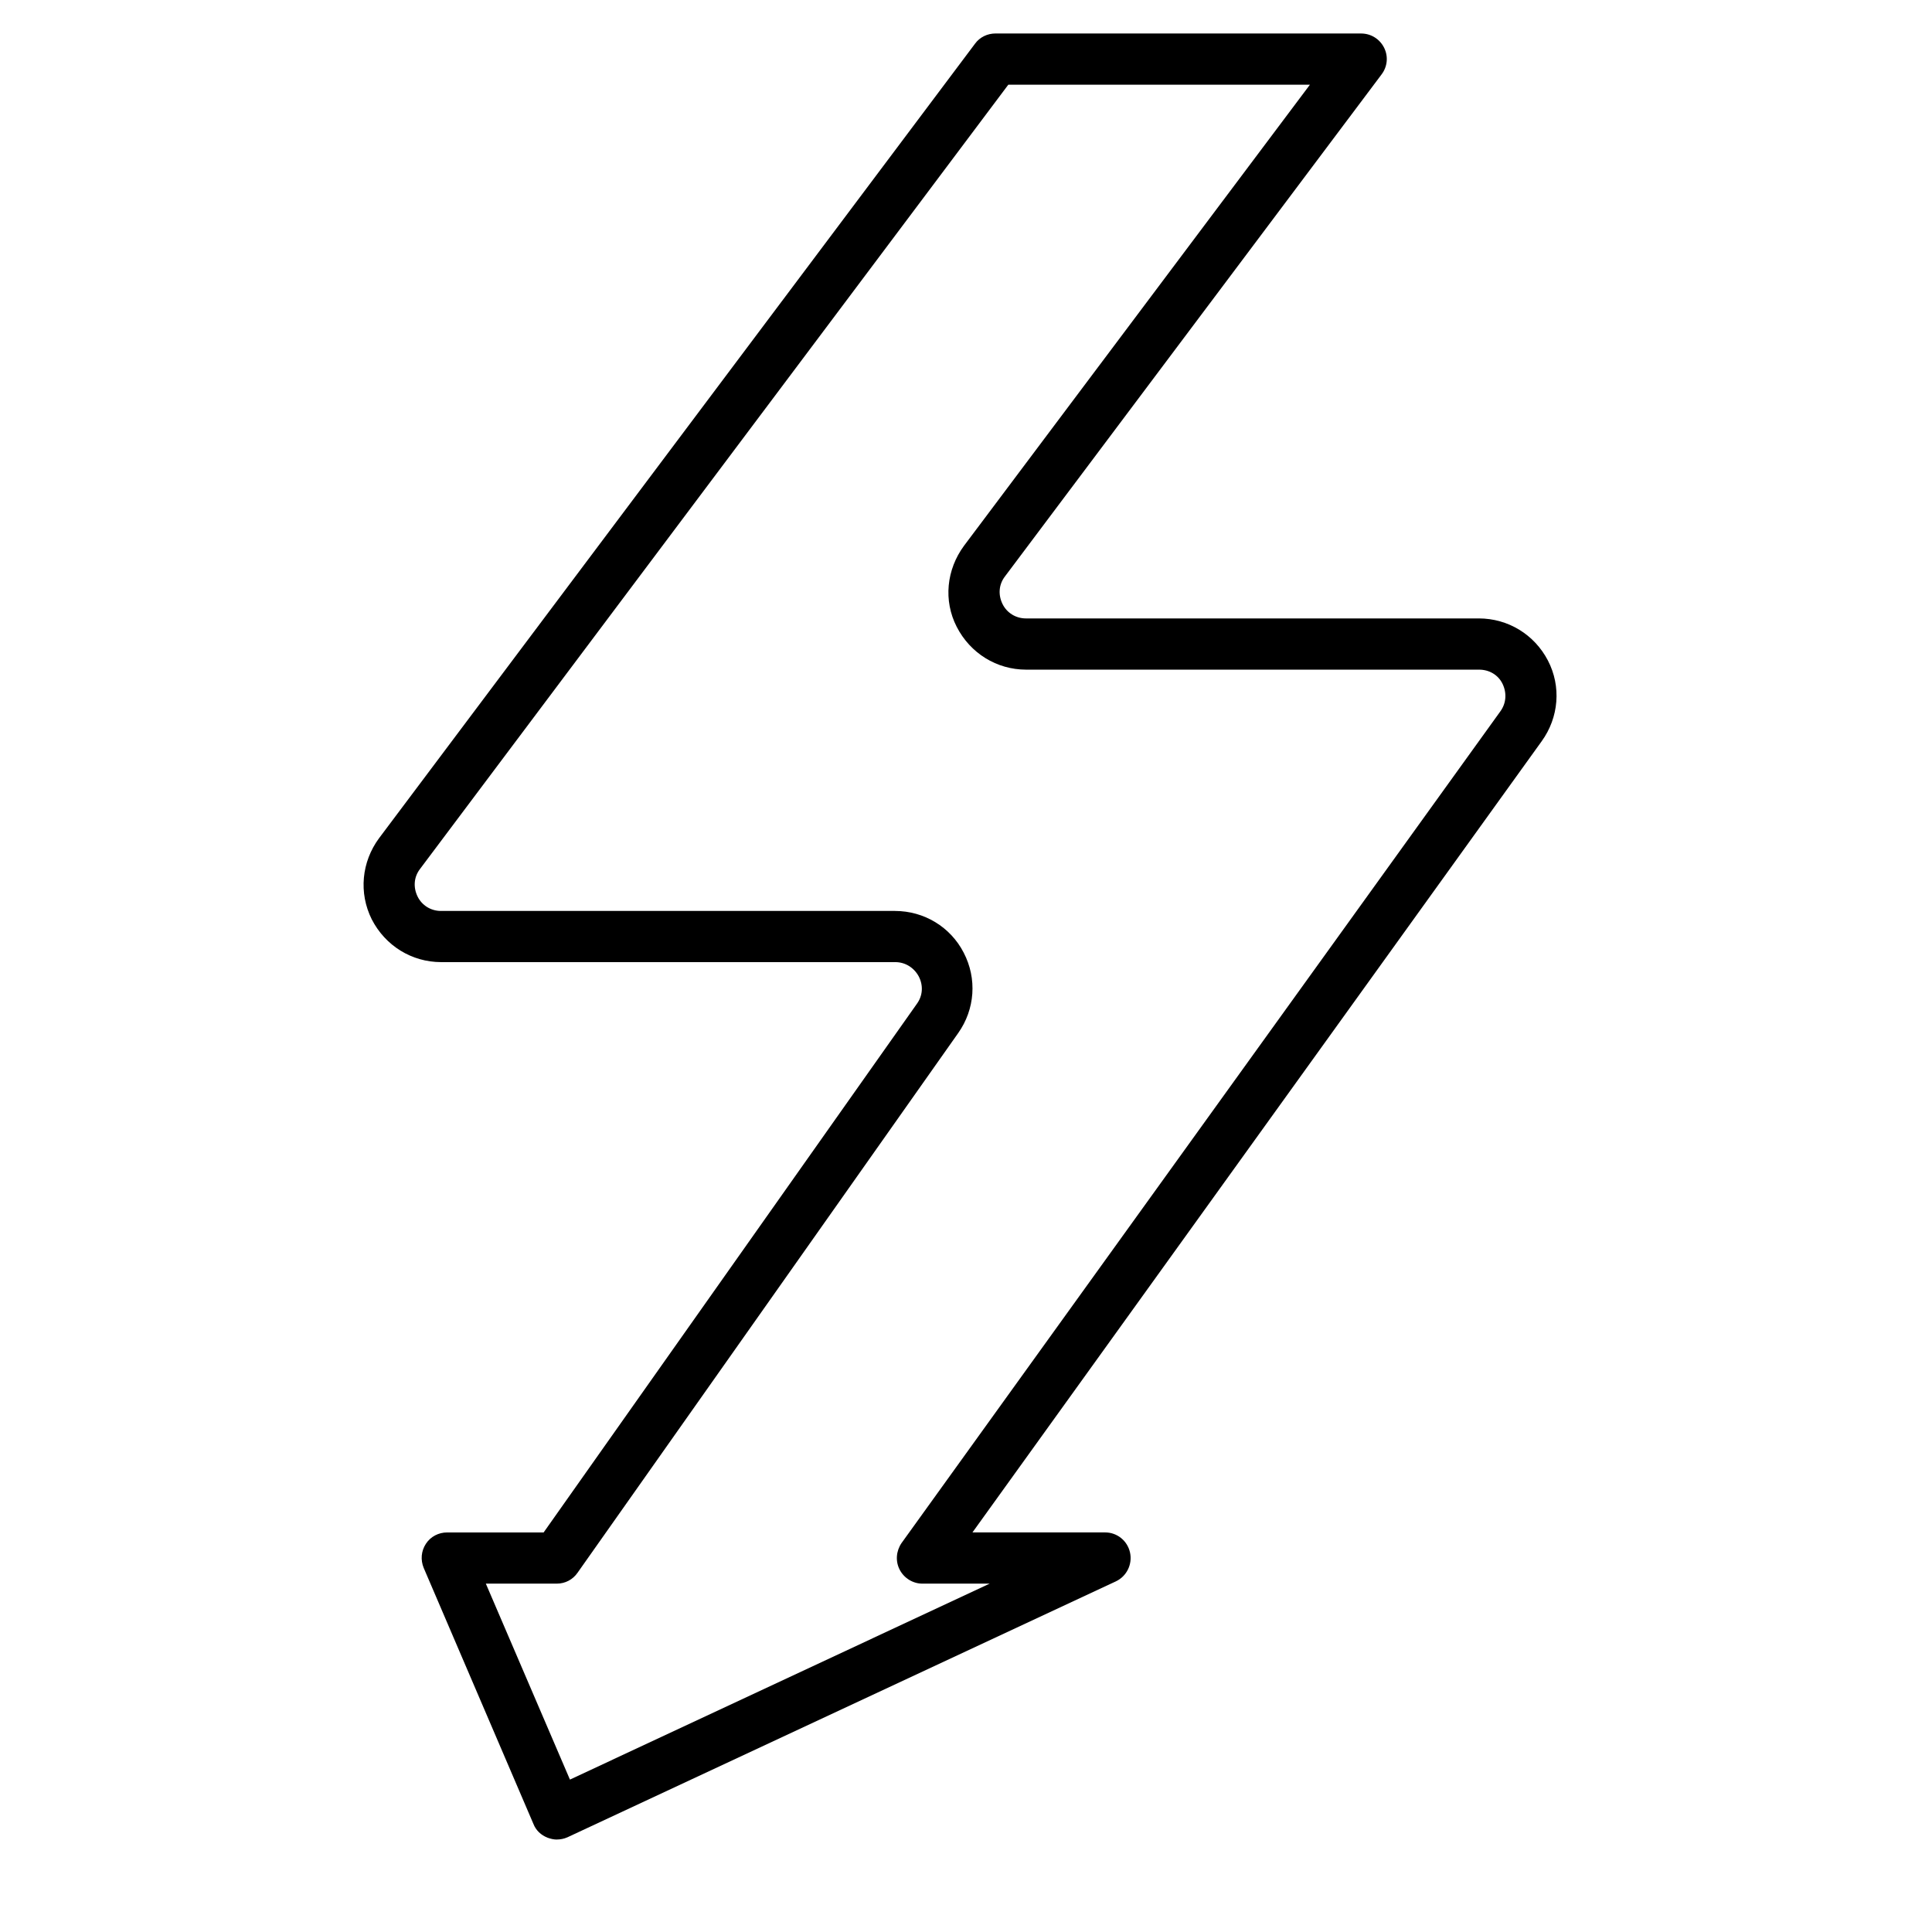 <?xml version="1.0" encoding="UTF-8"?>
<!-- Uploaded to: ICON Repo, www.svgrepo.com, Generator: ICON Repo Mixer Tools -->
<svg fill="#000000" width="800px" height="800px" version="1.1" viewBox="144 144 512 512" xmlns="http://www.w3.org/2000/svg">
 <path d="m291.55 631.5c-0.777 0-1.648-0.195-2.422-0.484-1.742-0.68-3.102-1.938-3.777-3.684l-29.066-67.82c-0.871-2.133-0.68-4.457 0.582-6.394 1.258-1.938 3.391-3.004 5.621-3.004h25.578l98.922-140.1c1.551-2.133 1.742-4.844 0.484-7.266-1.258-2.324-3.586-3.777-6.203-3.777h-120.34c-7.848 0-14.824-4.359-18.41-11.336-3.488-6.977-2.715-15.211 1.938-21.508l157.93-210.54c1.258-1.742 3.293-2.715 5.426-2.715l96.887 0.004c2.617 0 4.941 1.453 6.106 3.777 1.16 2.324 0.871 5.039-0.68 7.074l-99.793 133.02c-1.648 2.133-1.84 4.844-0.68 7.266 1.164 2.422 3.586 3.875 6.203 3.875h120.04c7.75 0 14.727 4.266 18.312 11.141 3.586 6.879 2.906 15.113-1.648 21.41l-150.85 209.67h35.168c3.199 0 5.91 2.231 6.59 5.328 0.68 3.102-0.871 6.297-3.777 7.656l-145.33 67.816c-0.871 0.387-1.84 0.582-2.809 0.582zm-18.797-67.82 22.285 51.93 111.23-51.93h-17.828c-2.519 0-4.844-1.453-6.008-3.68-1.164-2.231-0.969-4.941 0.484-7.074l158.7-220.42c1.551-2.133 1.742-4.844 0.582-7.266-1.164-2.422-3.586-3.777-6.203-3.777h-120.04c-7.848 0-14.824-4.359-18.41-11.336-3.586-6.977-2.715-15.211 1.938-21.508l91.656-122.17h-79.93l-155.89 207.82c-1.648 2.133-1.84 4.844-0.68 7.266 1.16 2.422 3.586 3.875 6.199 3.875h120.33c7.75 0 14.727 4.262 18.215 11.047 3.586 6.879 3.004 15.016-1.453 21.316l-100.86 143c-1.258 1.84-3.293 2.906-5.523 2.906z"/>
</svg>